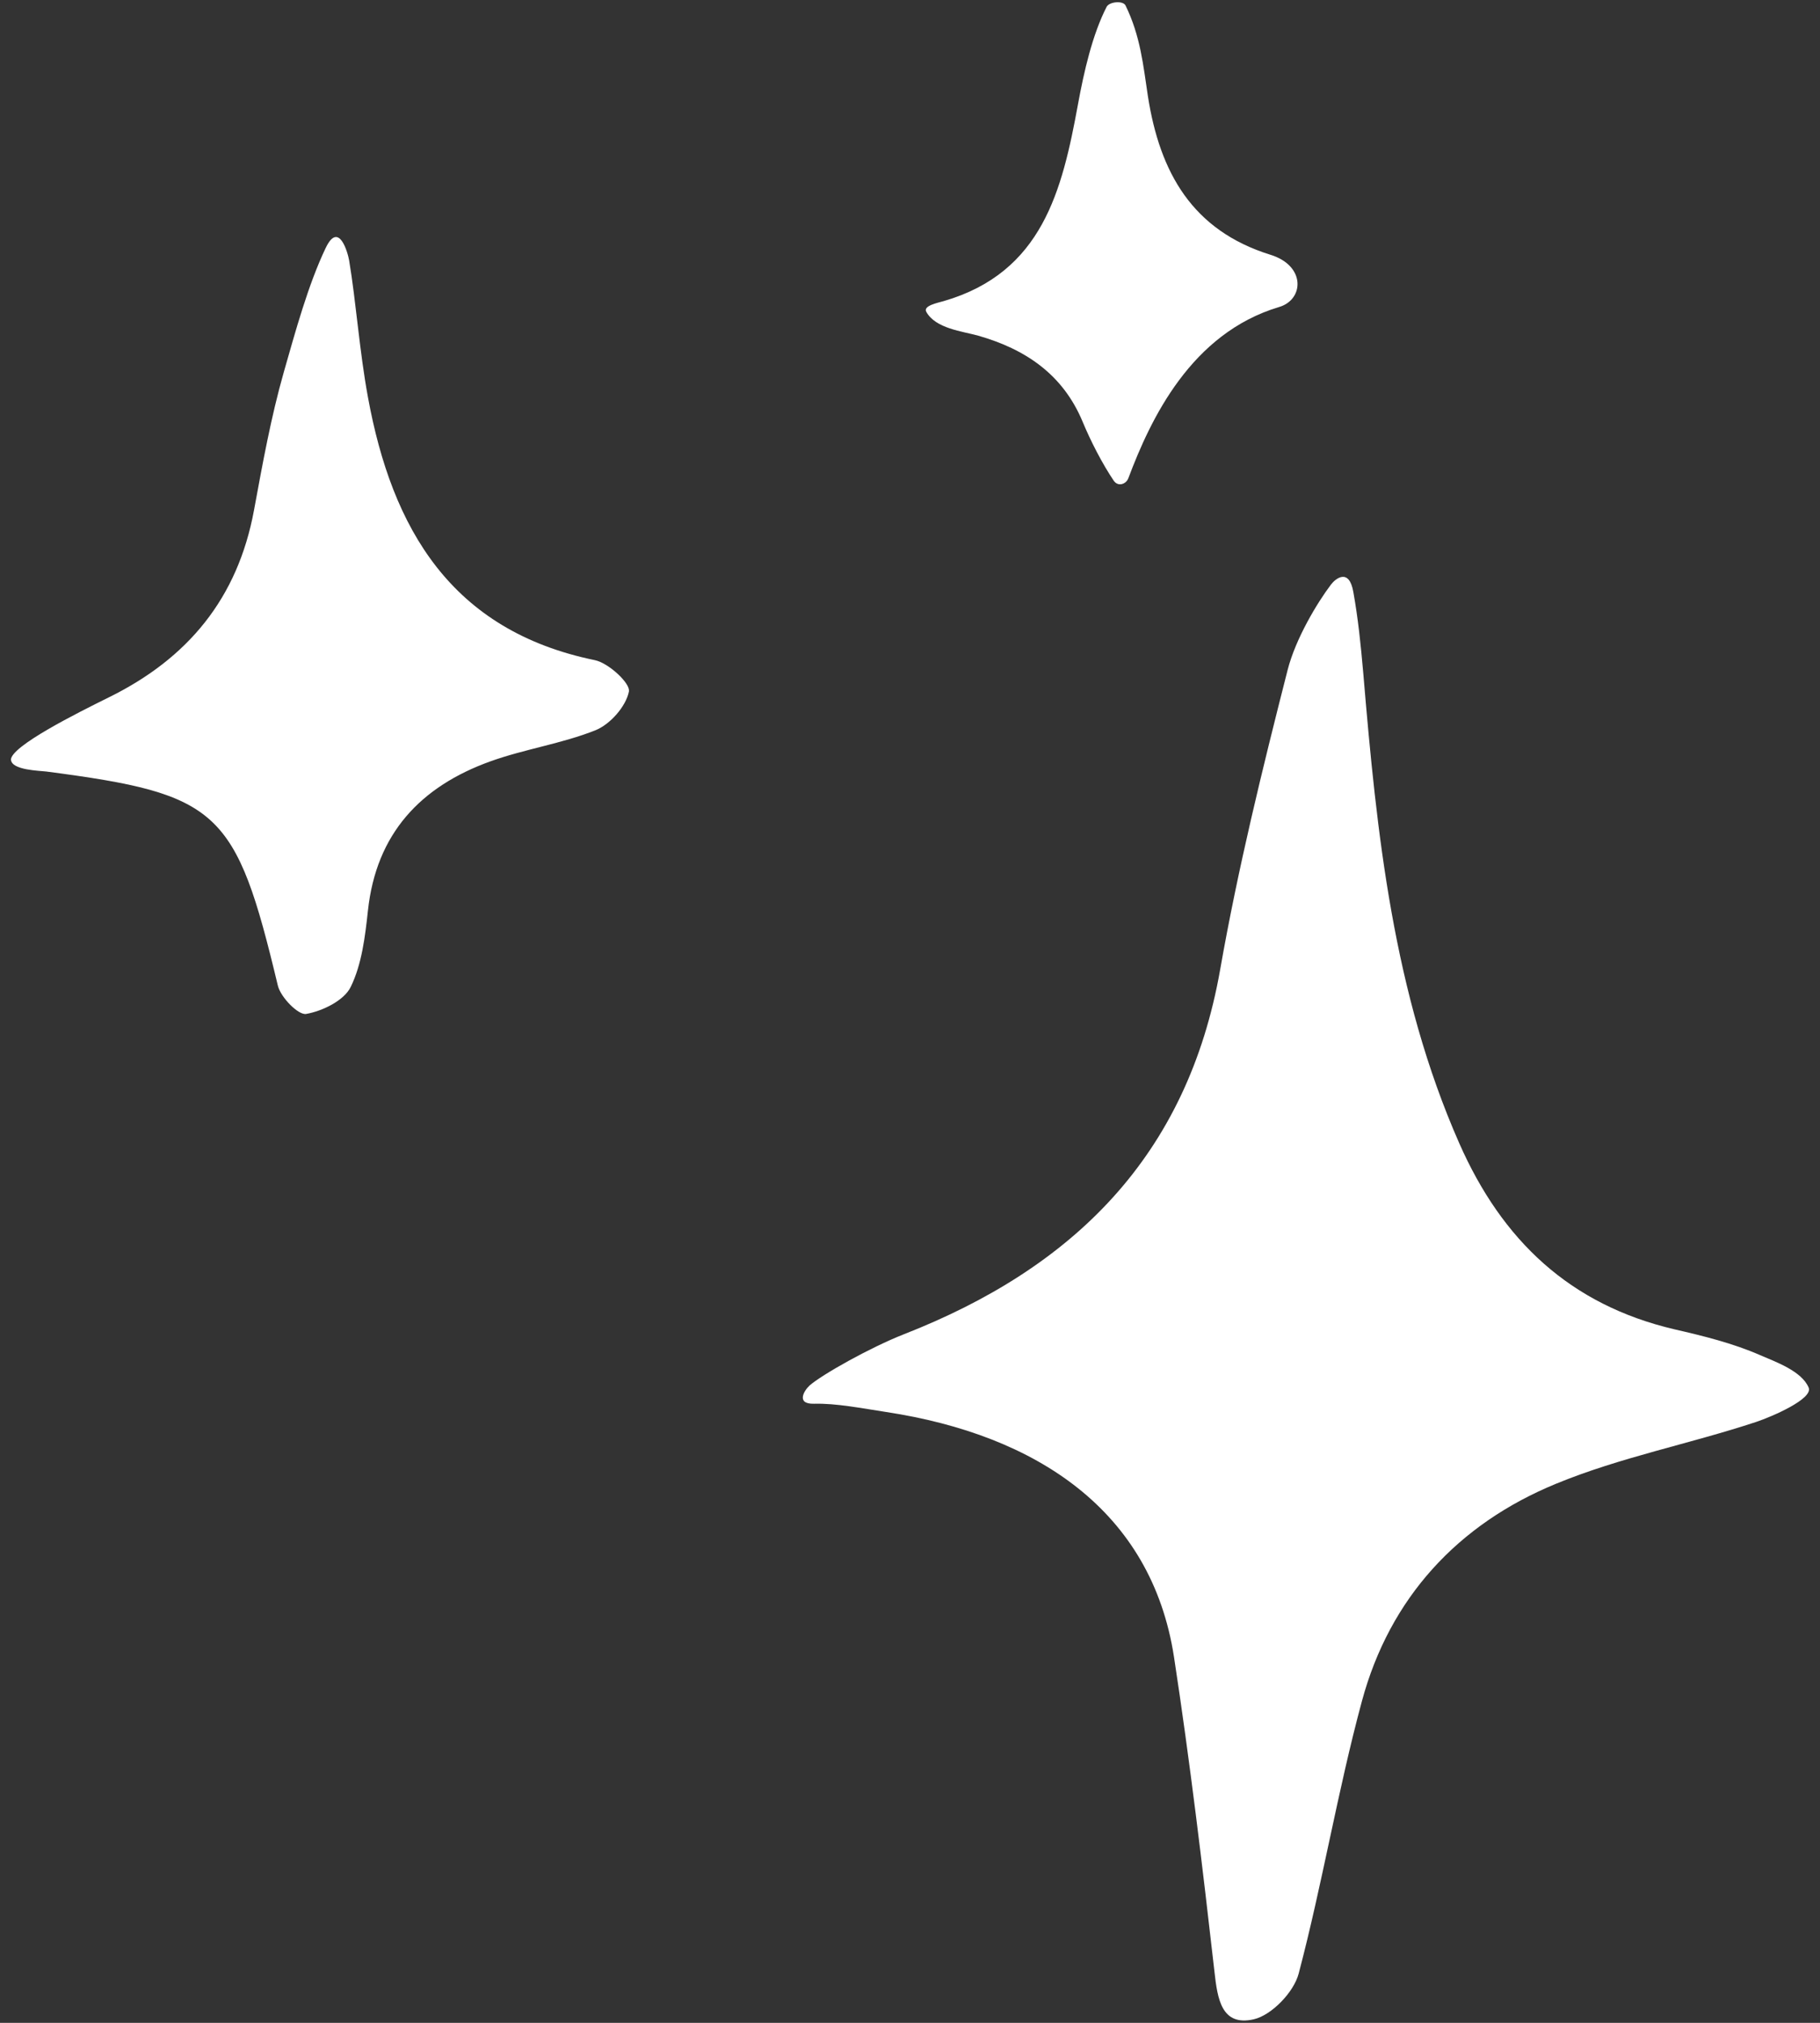 <svg width="18" height="20" viewBox="0 0 18 20" fill="none" xmlns="http://www.w3.org/2000/svg">
<rect x="0" y="0" width="18" height="20" fill="#333333" stroke="none"/>
<path d="M0.108 7.515C0.099 7.381 0.769 7.047 1.072 6.897C1.859 6.511 2.351 5.915 2.512 5.045C2.597 4.585 2.68 4.123 2.808 3.675C2.92 3.284 3.048 2.813 3.221 2.452C3.352 2.177 3.441 2.503 3.453 2.575C3.521 2.98 3.556 3.48 3.639 3.927C3.877 5.229 4.463 6.235 5.883 6.527C6.019 6.555 6.236 6.756 6.22 6.837C6.191 6.984 6.036 7.16 5.892 7.219C5.557 7.353 5.191 7.405 4.849 7.528C4.161 7.776 3.721 8.24 3.639 9.003C3.611 9.259 3.579 9.532 3.469 9.757C3.404 9.892 3.191 9.996 3.028 10.025C2.951 10.039 2.776 9.861 2.748 9.745C2.331 8.004 2.172 7.852 0.457 7.628C0.393 7.62 0.117 7.615 0.109 7.513L0.108 7.515Z" fill="white"/>
<path d="M8.005 13.7C8.133 13.588 8.611 13.321 8.937 13.193C10.615 12.537 11.743 11.432 12.068 9.584C12.243 8.588 12.485 7.604 12.735 6.623C12.815 6.311 13.029 5.957 13.164 5.779C13.208 5.721 13.343 5.611 13.385 5.855C13.432 6.12 13.457 6.36 13.483 6.657C13.616 8.244 13.779 9.82 14.432 11.303C14.856 12.265 15.528 12.901 16.56 13.143C16.848 13.209 17.14 13.281 17.409 13.399C17.556 13.463 17.82 13.555 17.888 13.72C17.933 13.831 17.524 14.007 17.368 14.059C16.712 14.276 16.024 14.408 15.387 14.671C14.42 15.069 13.745 15.797 13.469 16.821C13.229 17.709 13.079 18.623 12.844 19.513C12.796 19.697 12.577 19.924 12.4 19.965C12.081 20.037 12.041 19.765 12.011 19.493C11.893 18.455 11.769 17.415 11.611 16.383C11.388 14.936 10.252 14.188 8.767 13.961C8.529 13.925 8.269 13.873 8.052 13.879C7.864 13.884 7.959 13.741 8.005 13.701V13.7Z" fill="white"/>
<path d="M11.017 4.756C10.9 4.583 10.785 4.357 10.707 4.169C10.512 3.701 10.141 3.452 9.675 3.319C9.517 3.275 9.253 3.249 9.161 3.083C9.128 3.023 9.271 2.995 9.337 2.976C10.309 2.692 10.505 1.884 10.661 1.033C10.721 0.705 10.805 0.339 10.945 0.067C10.971 0.017 11.105 0.004 11.131 0.053C11.28 0.357 11.307 0.649 11.353 0.952C11.471 1.707 11.793 2.279 12.565 2.519C12.917 2.628 12.896 2.963 12.652 3.035C11.779 3.295 11.379 4.144 11.16 4.727C11.136 4.791 11.056 4.812 11.017 4.755V4.756Z" fill="white"/>
</svg>
